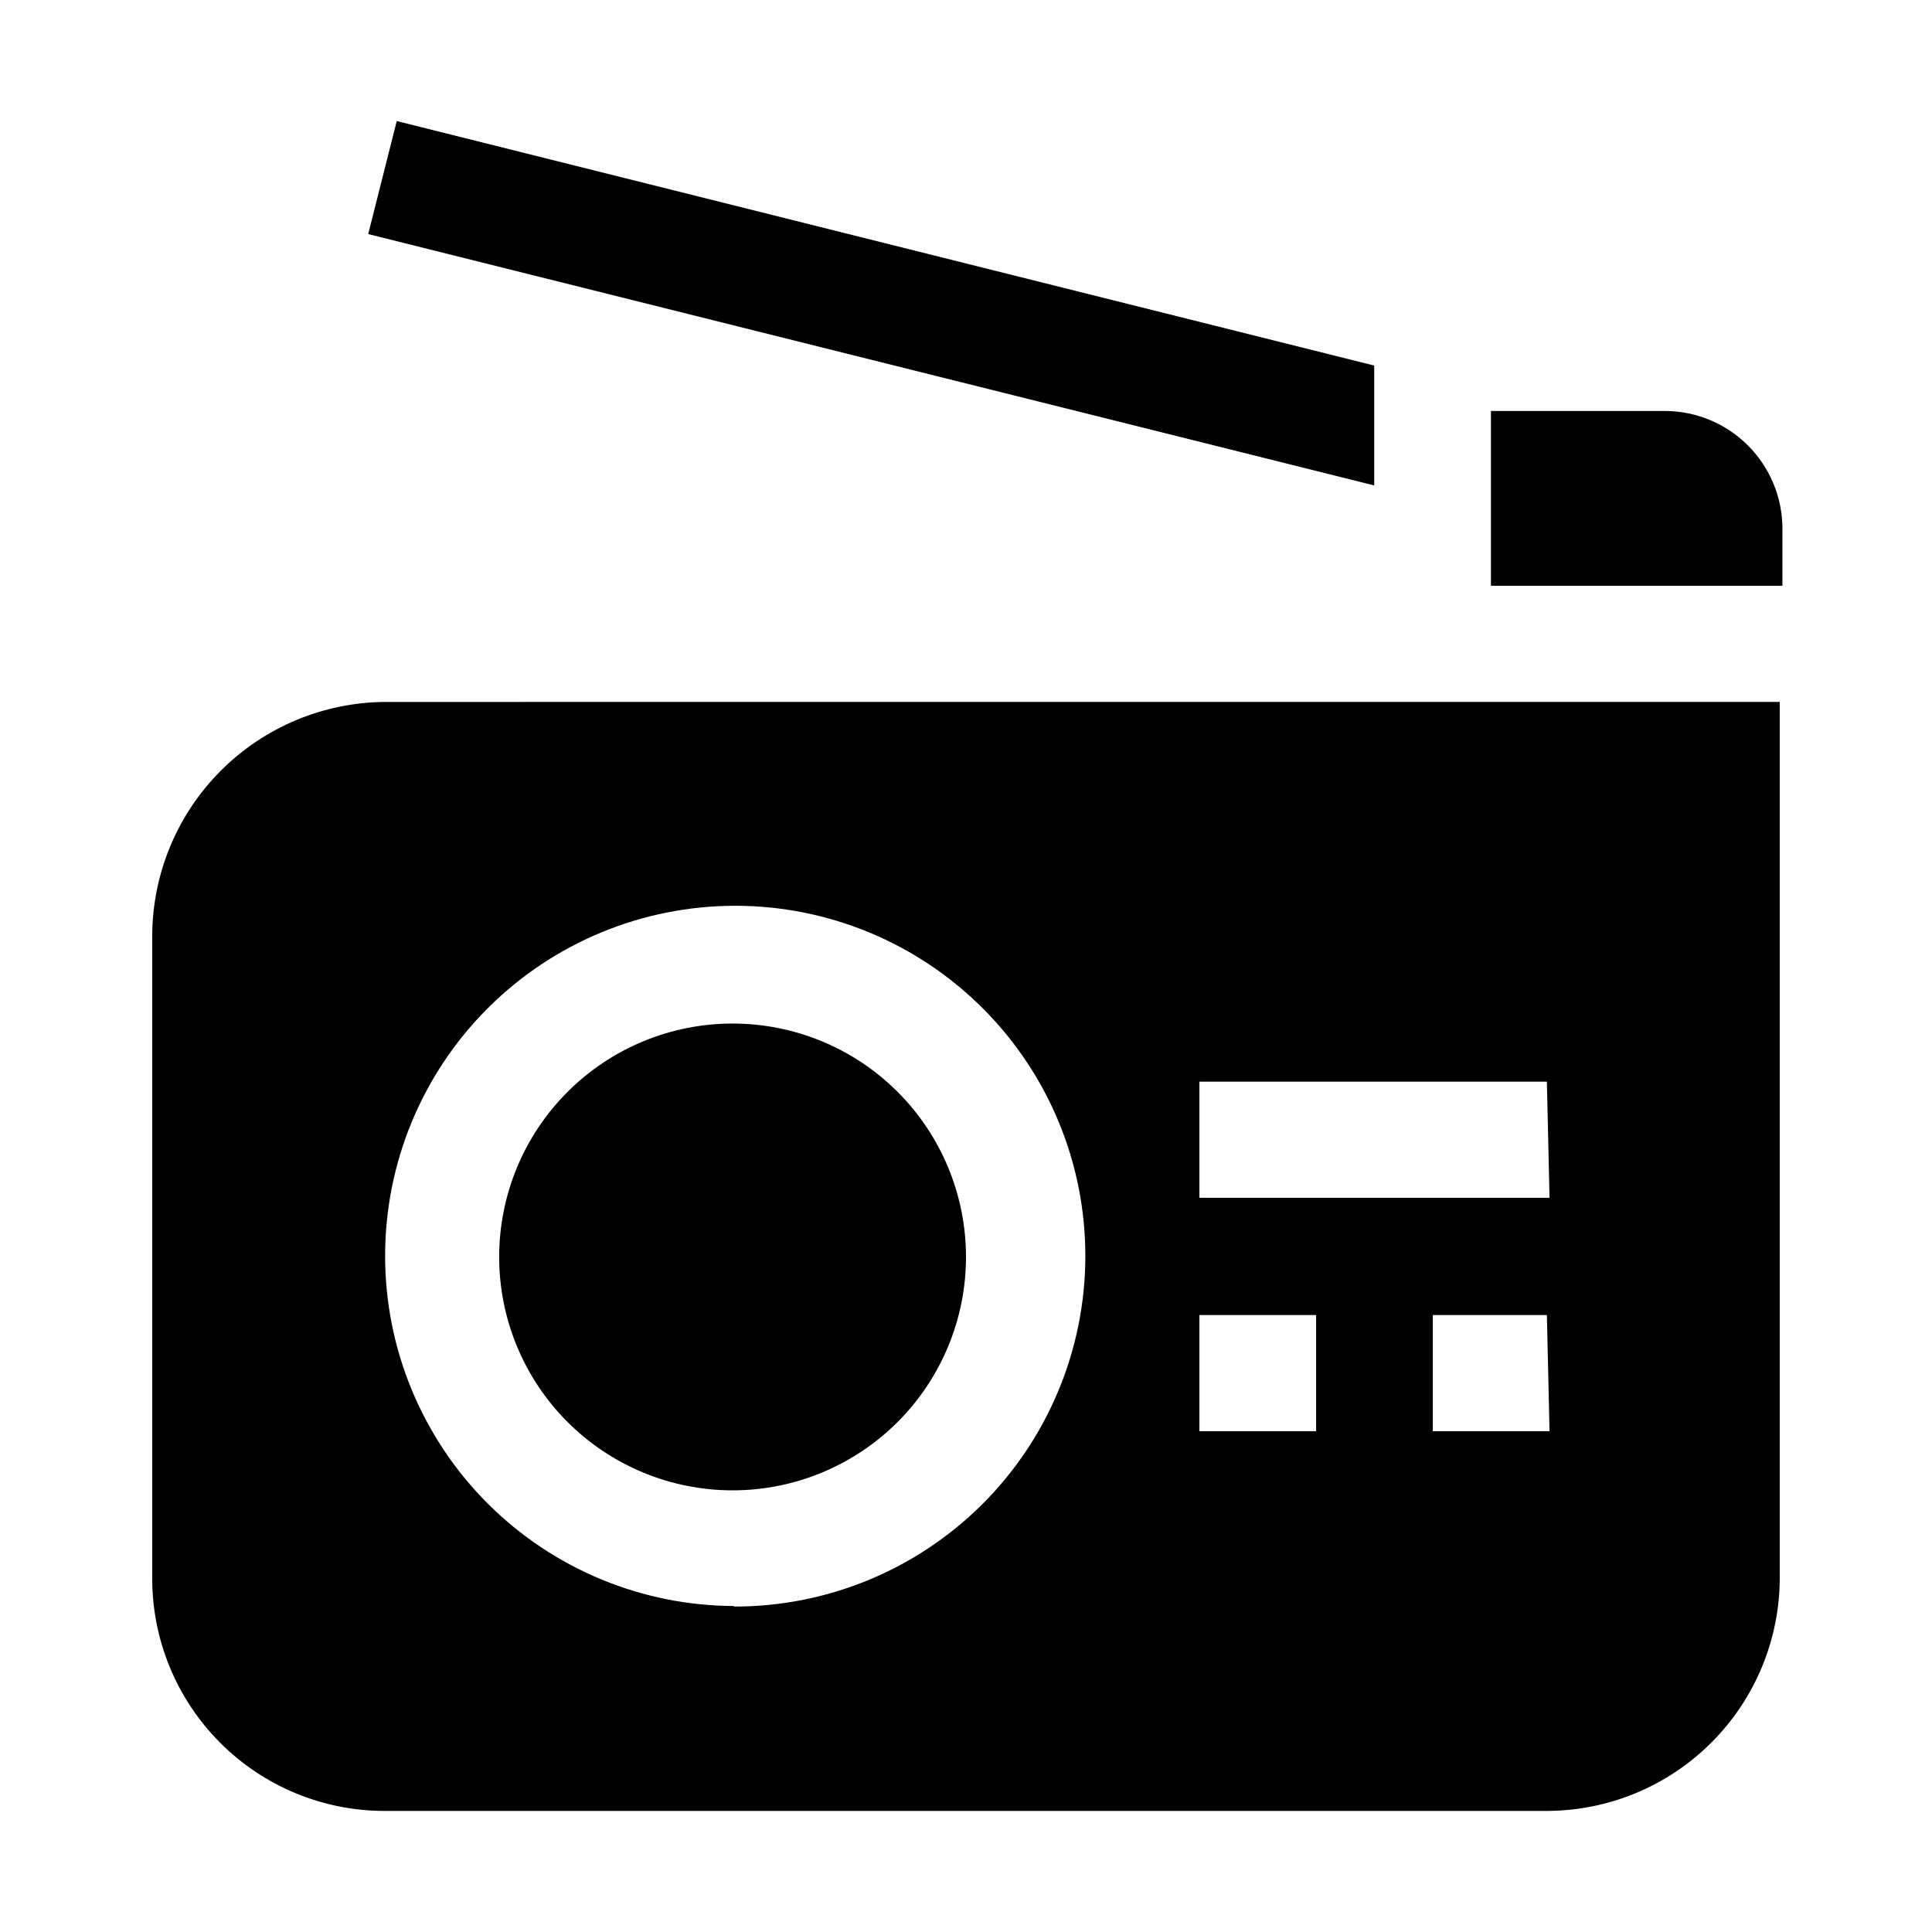 <?xml version="1.0" encoding="UTF-8"?>
<!-- Uploaded to: SVG Find, www.svgrepo.com, Generator: SVG Find Mixer Tools -->
<svg fill="#000000" width="800px" height="800px" version="1.1" viewBox="144 144 512 512" xmlns="http://www.w3.org/2000/svg">
 <g>
  <path d="m249.14 176.08 259.04 64.797v31.77l-266.6-66.617z"/>
  <path d="m616.36 283.84v15.395h-77.25v-46.324h46.324c8.18 0.074 16.004 3.356 21.789 9.141 5.781 5.785 9.066 13.609 9.137 21.789z" fill-rule="evenodd"/>
  <path d="m246.06 330.02c-16.359 0.113-32.016 6.668-43.57 18.25-11.555 11.578-18.074 27.25-18.148 43.609v170.18c-0.074 16.402 6.398 32.156 17.984 43.77 11.586 11.613 27.328 18.125 43.734 18.086h307.88c16.379-0.039 32.078-6.57 43.648-18.168 11.57-11.594 18.066-27.309 18.066-43.688v-232.04zm92.785 239.59h-0.004c-24.613 0-48.223-9.781-65.625-27.191-17.398-17.41-27.172-41.023-27.156-65.641 0.012-24.613 9.805-48.219 27.223-65.609 17.422-17.395 41.039-27.152 65.652-27.129 24.617 0.027 48.215 9.832 65.598 27.262 17.387 17.426 27.133 41.047 27.094 65.664-0.035 24.719-9.918 48.402-27.461 65.816-17.547 17.414-41.305 27.117-66.023 26.969zm153.94-46.324-30.93 0.004v-30.789h30.93zm61.855 0-30.93 0.004v-30.789h30.23zm0-61.855h-92.785v-30.785h92.086z" fill-rule="evenodd"/>
  <path d="m338.14 415.25c-16.402 0-32.137 6.516-43.738 18.117-11.602 11.598-18.117 27.332-18.117 43.738s6.516 32.141 18.117 43.738c11.602 11.602 27.336 18.117 43.738 18.117 16.406 0 32.141-6.516 43.742-18.117 11.598-11.598 18.117-27.332 18.117-43.738s-6.519-32.141-18.117-43.738c-11.602-11.602-27.336-18.117-43.742-18.117z" fill-rule="evenodd"/>
 </g>
</svg>